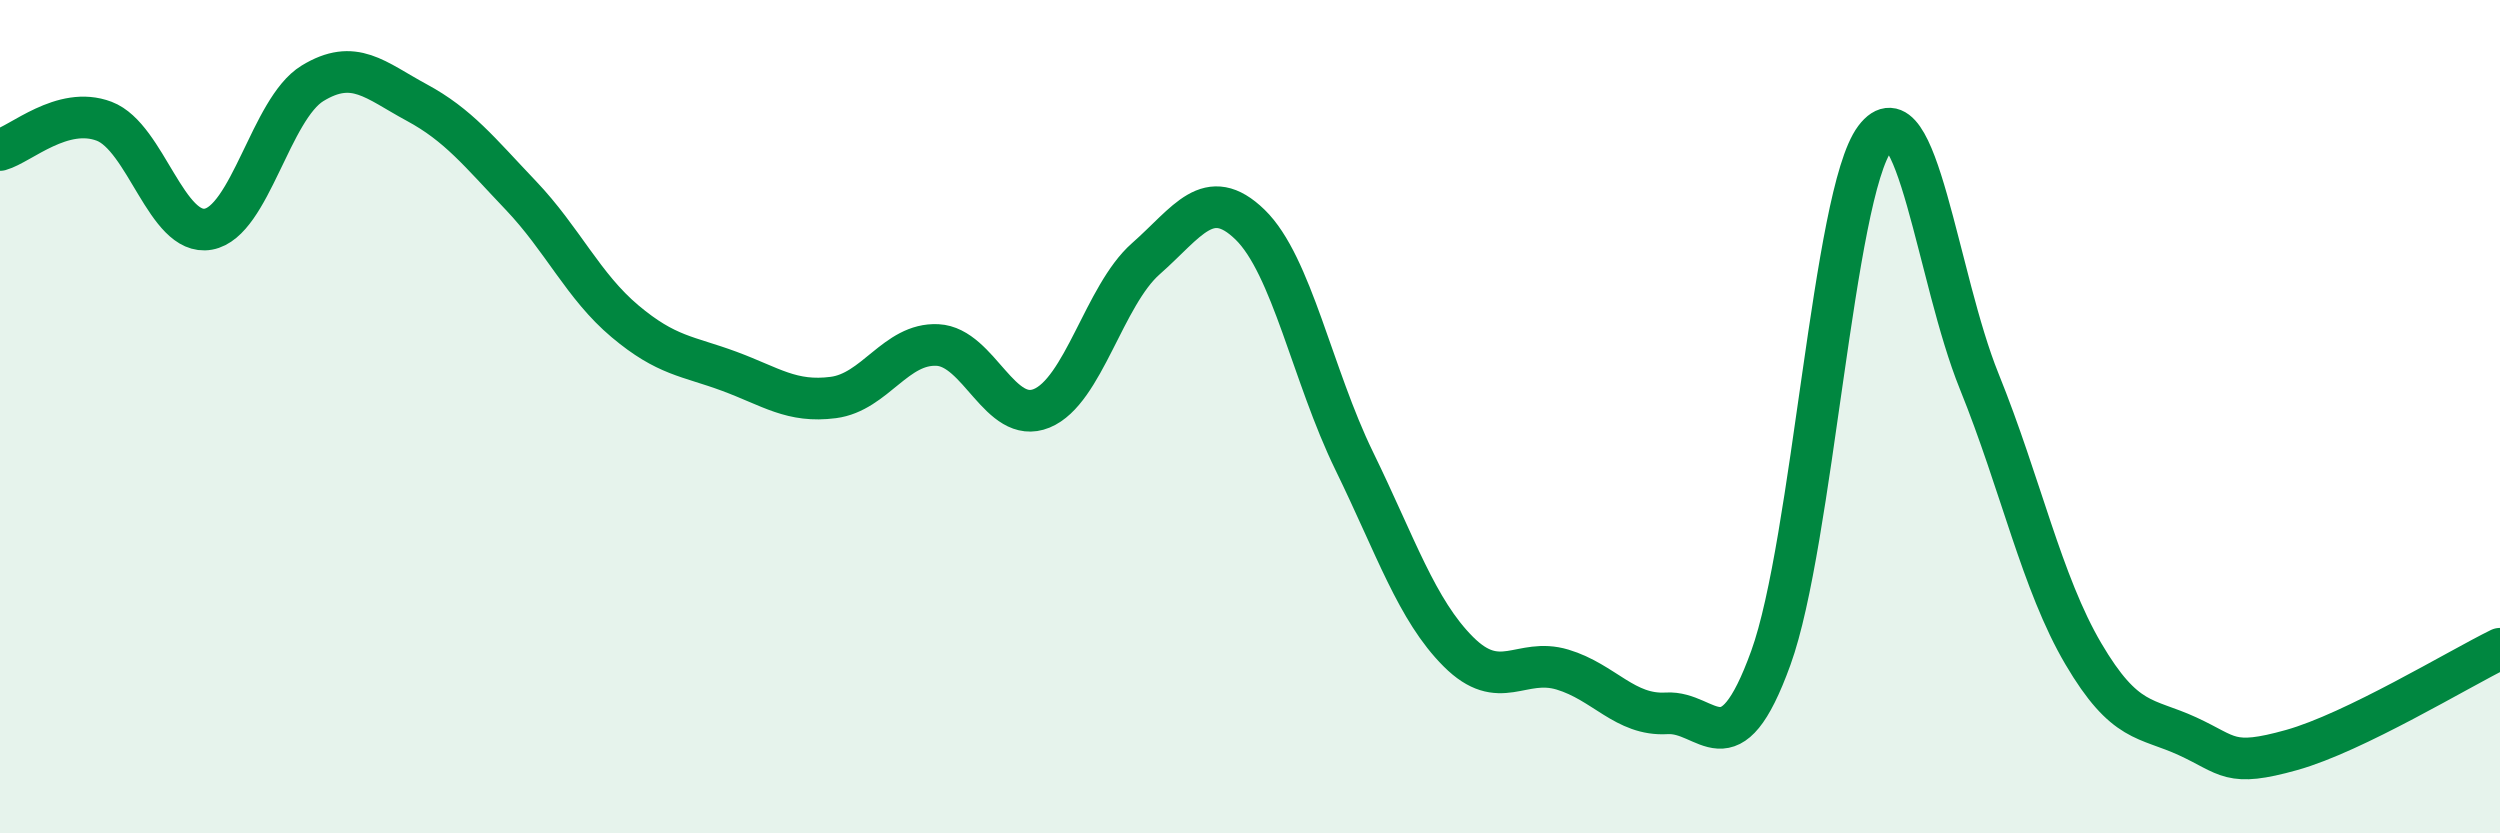 
    <svg width="60" height="20" viewBox="0 0 60 20" xmlns="http://www.w3.org/2000/svg">
      <path
        d="M 0,3.6 C 0.5,3.46 1.5,2.53 2.5,2.91 C 3.5,3.29 4,5.68 5,5.5 C 6,5.32 6.5,2.61 7.5,2 C 8.5,1.39 9,1.92 10,2.46 C 11,3 11.5,3.64 12.5,4.69 C 13.5,5.74 14,6.87 15,7.71 C 16,8.55 16.5,8.54 17.5,8.91 C 18.5,9.28 19,9.67 20,9.54 C 21,9.41 21.5,8.23 22.5,8.28 C 23.5,8.33 24,10.21 25,9.8 C 26,9.39 26.5,7.09 27.5,6.21 C 28.5,5.33 29,4.42 30,5.39 C 31,6.36 31.5,9.01 32.5,11.06 C 33.5,13.11 34,14.64 35,15.64 C 36,16.64 36.5,15.77 37.5,16.07 C 38.5,16.37 39,17.18 40,17.12 C 41,17.06 41.5,18.55 42.5,15.79 C 43.5,13.03 44,4.65 45,3.32 C 46,1.99 46.5,6.68 47.5,9.15 C 48.5,11.62 49,13.99 50,15.69 C 51,17.39 51.5,17.21 52.5,17.67 C 53.5,18.13 53.5,18.42 55,18 C 56.5,17.58 59,16.06 60,15.57L60 20L0 20Z"
        fill="#008740"
        opacity="0.1"
        stroke-linecap="round"
        stroke-linejoin="round"
      />
      <path
        d="M 0,3.6 C 0.5,3.46 1.5,2.53 2.5,2.91 C 3.5,3.29 4,5.68 5,5.5 C 6,5.32 6.5,2.61 7.5,2 C 8.5,1.39 9,1.92 10,2.46 C 11,3 11.5,3.64 12.5,4.69 C 13.5,5.74 14,6.87 15,7.71 C 16,8.55 16.5,8.54 17.5,8.91 C 18.5,9.28 19,9.67 20,9.54 C 21,9.41 21.5,8.23 22.5,8.28 C 23.5,8.33 24,10.21 25,9.8 C 26,9.39 26.5,7.09 27.5,6.21 C 28.5,5.33 29,4.42 30,5.39 C 31,6.36 31.5,9.01 32.5,11.06 C 33.5,13.11 34,14.64 35,15.64 C 36,16.64 36.5,15.77 37.5,16.07 C 38.5,16.37 39,17.18 40,17.12 C 41,17.06 41.5,18.55 42.5,15.79 C 43.5,13.03 44,4.65 45,3.32 C 46,1.99 46.5,6.68 47.5,9.15 C 48.5,11.62 49,13.99 50,15.69 C 51,17.39 51.5,17.21 52.5,17.67 C 53.5,18.13 53.5,18.42 55,18 C 56.5,17.58 59,16.06 60,15.57"
        stroke="#008740"
        stroke-width="1"
        fill="none"
        stroke-linecap="round"
        stroke-linejoin="round"
      />
    </svg>
  
